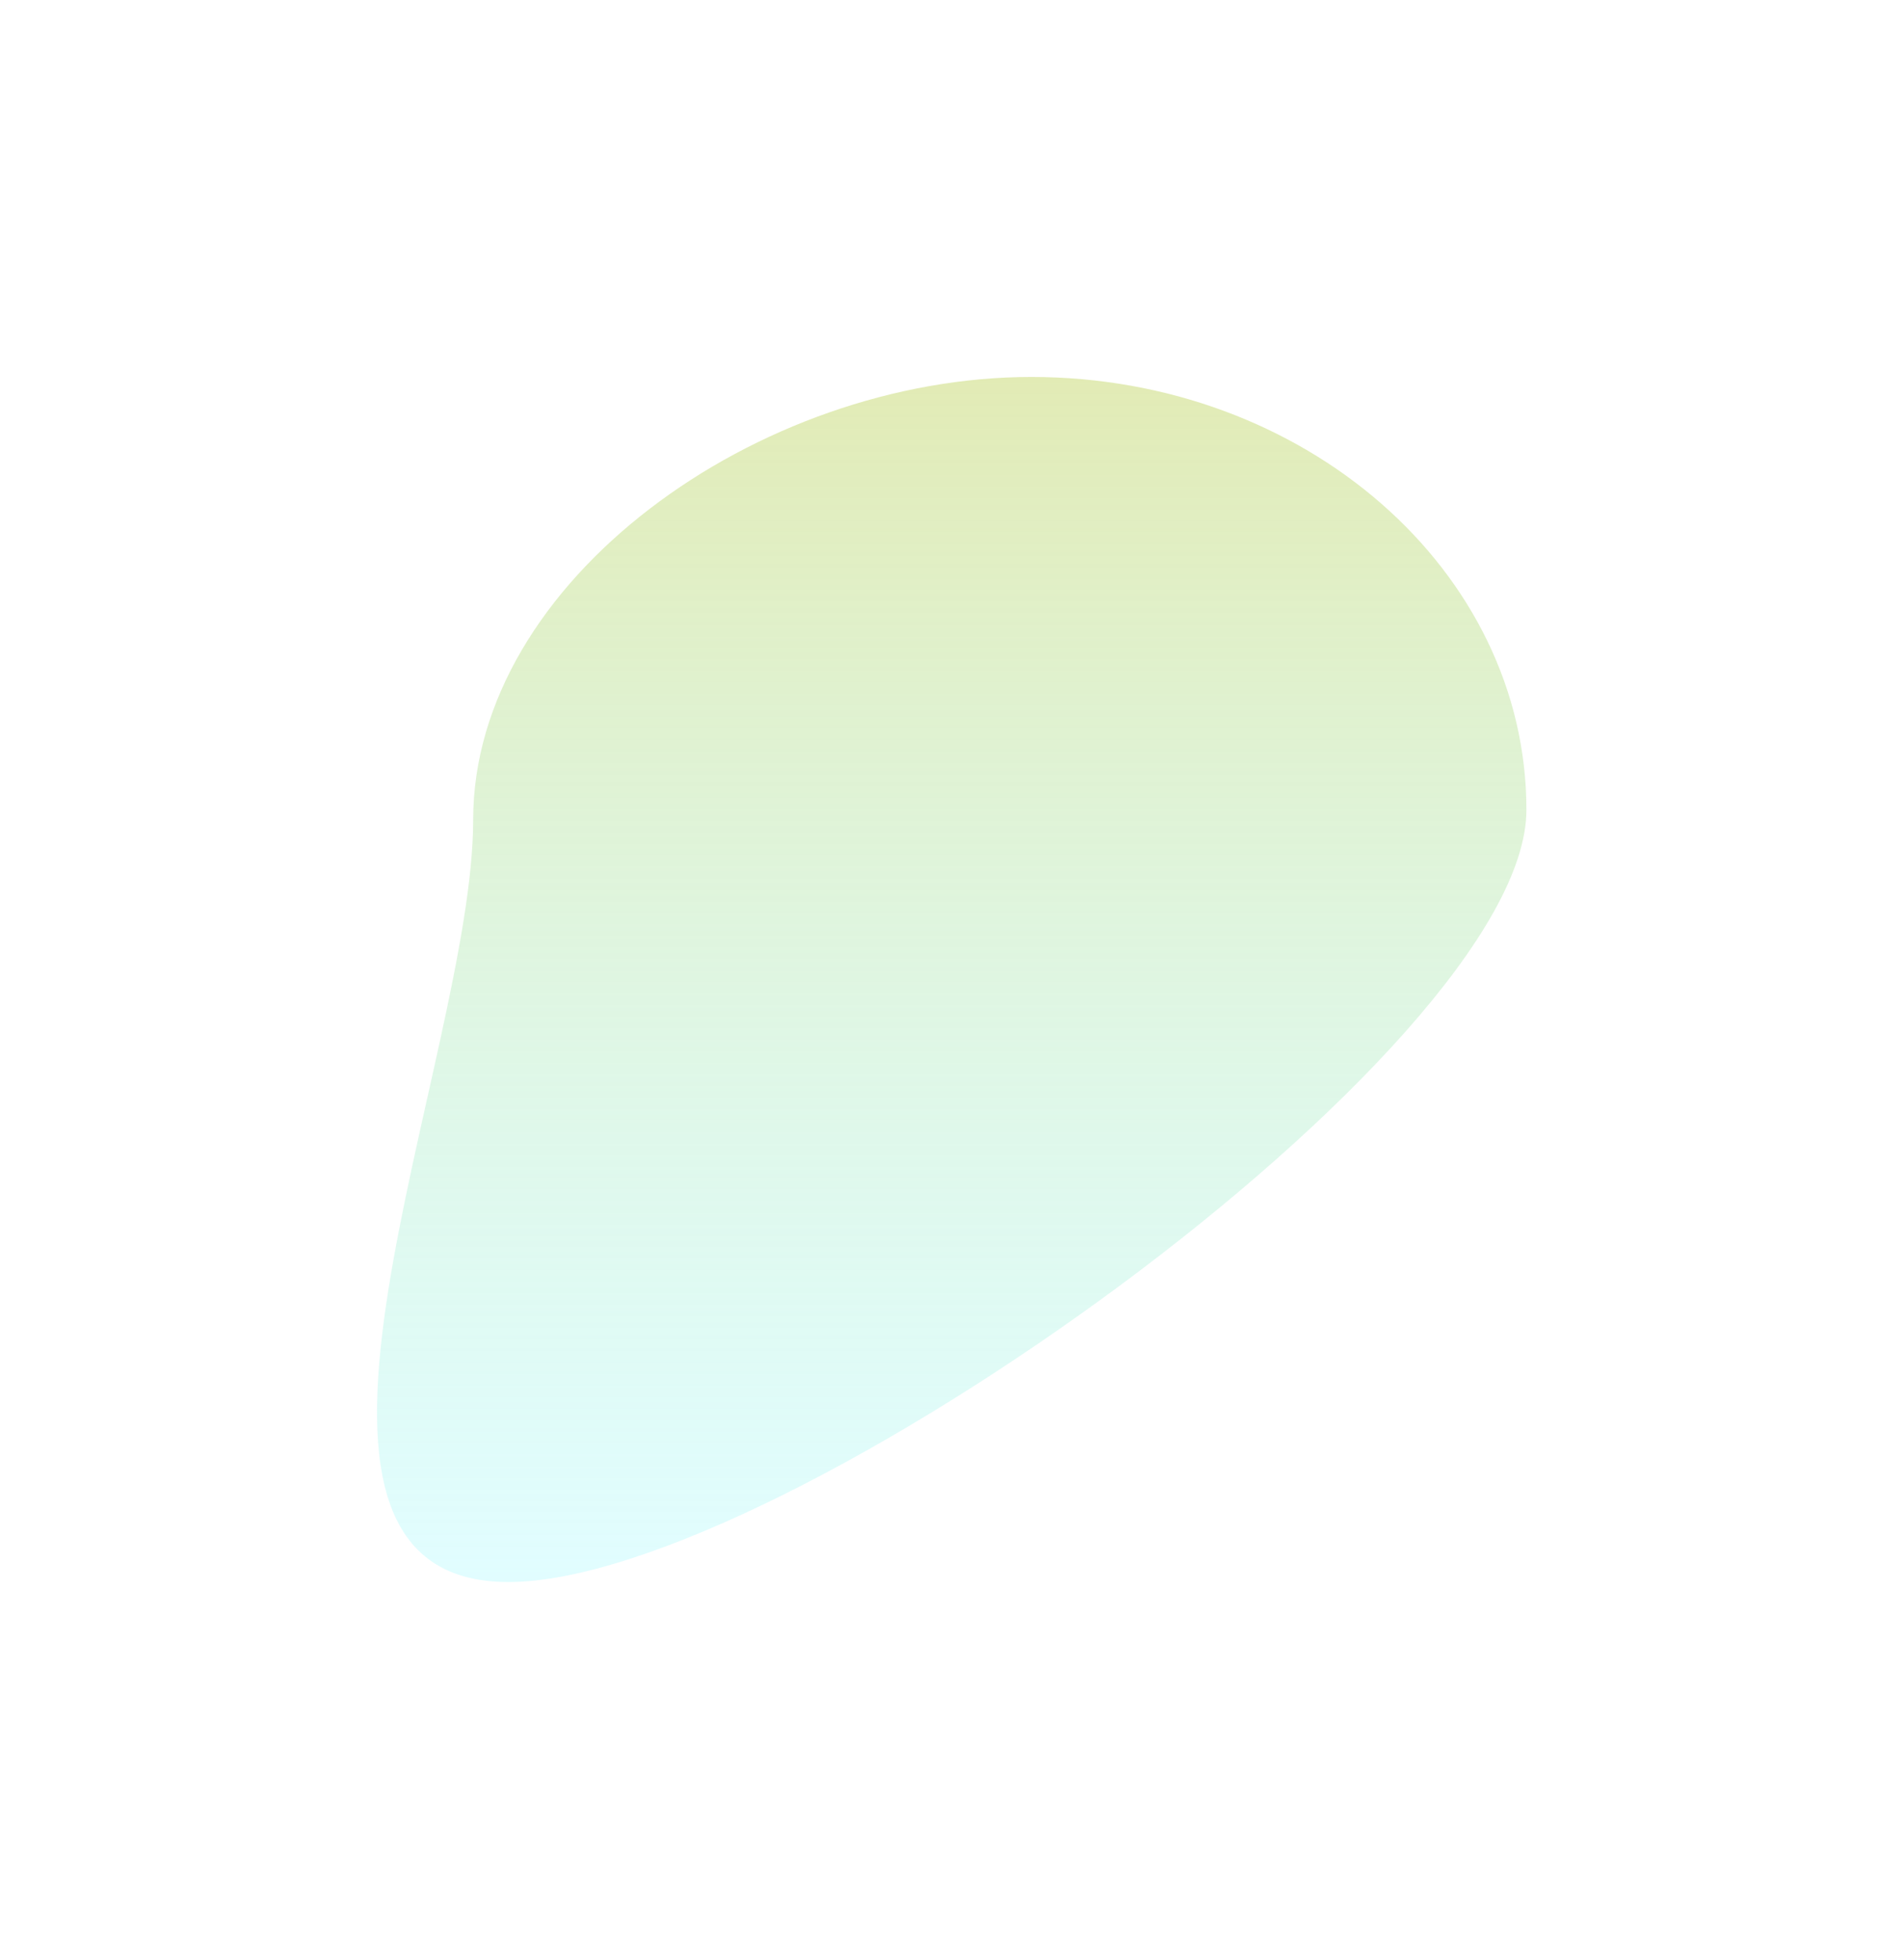 <?xml version="1.0" encoding="utf-8"?>
<svg xmlns="http://www.w3.org/2000/svg" fill="none" height="100%" overflow="visible" preserveAspectRatio="none" style="display: block;" viewBox="0 0 1010 1040" width="100%">
<g filter="url(#filter0_f_0_1319)" id="Ellipse 2">
<path d="M809.705 429.644C809.705 556.472 414.704 839.361 269.683 839.361C124.662 839.361 250.995 561.799 250.995 434.971C250.995 308.142 402.1 200 547.121 200C692.142 200 809.705 302.815 809.705 429.644Z" fill="url(#paint0_linear_0_1319)"/>
</g>
<defs>
<filter color-interpolation-filters="sRGB" filterUnits="userSpaceOnUse" height="1039.36" id="filter0_f_0_1319" width="1009.7" x="2.46304e-06" y="0">
<feFlood flood-opacity="0" result="BackgroundImageFix"/>
<feBlend in="SourceGraphic" in2="BackgroundImageFix" mode="normal" result="shape"/>
<feGaussianBlur result="effect1_foregroundBlur_0_1319" stdDeviation="100"/>
</filter>
<linearGradient gradientUnits="userSpaceOnUse" id="paint0_linear_0_1319" x1="504.852" x2="504.852" y1="200" y2="839.361">
<stop stop-color="#E2EBB5"/>
<stop offset="1" stop-color="#CCFCFF" stop-opacity="0.59"/>
</linearGradient>
</defs>
</svg>